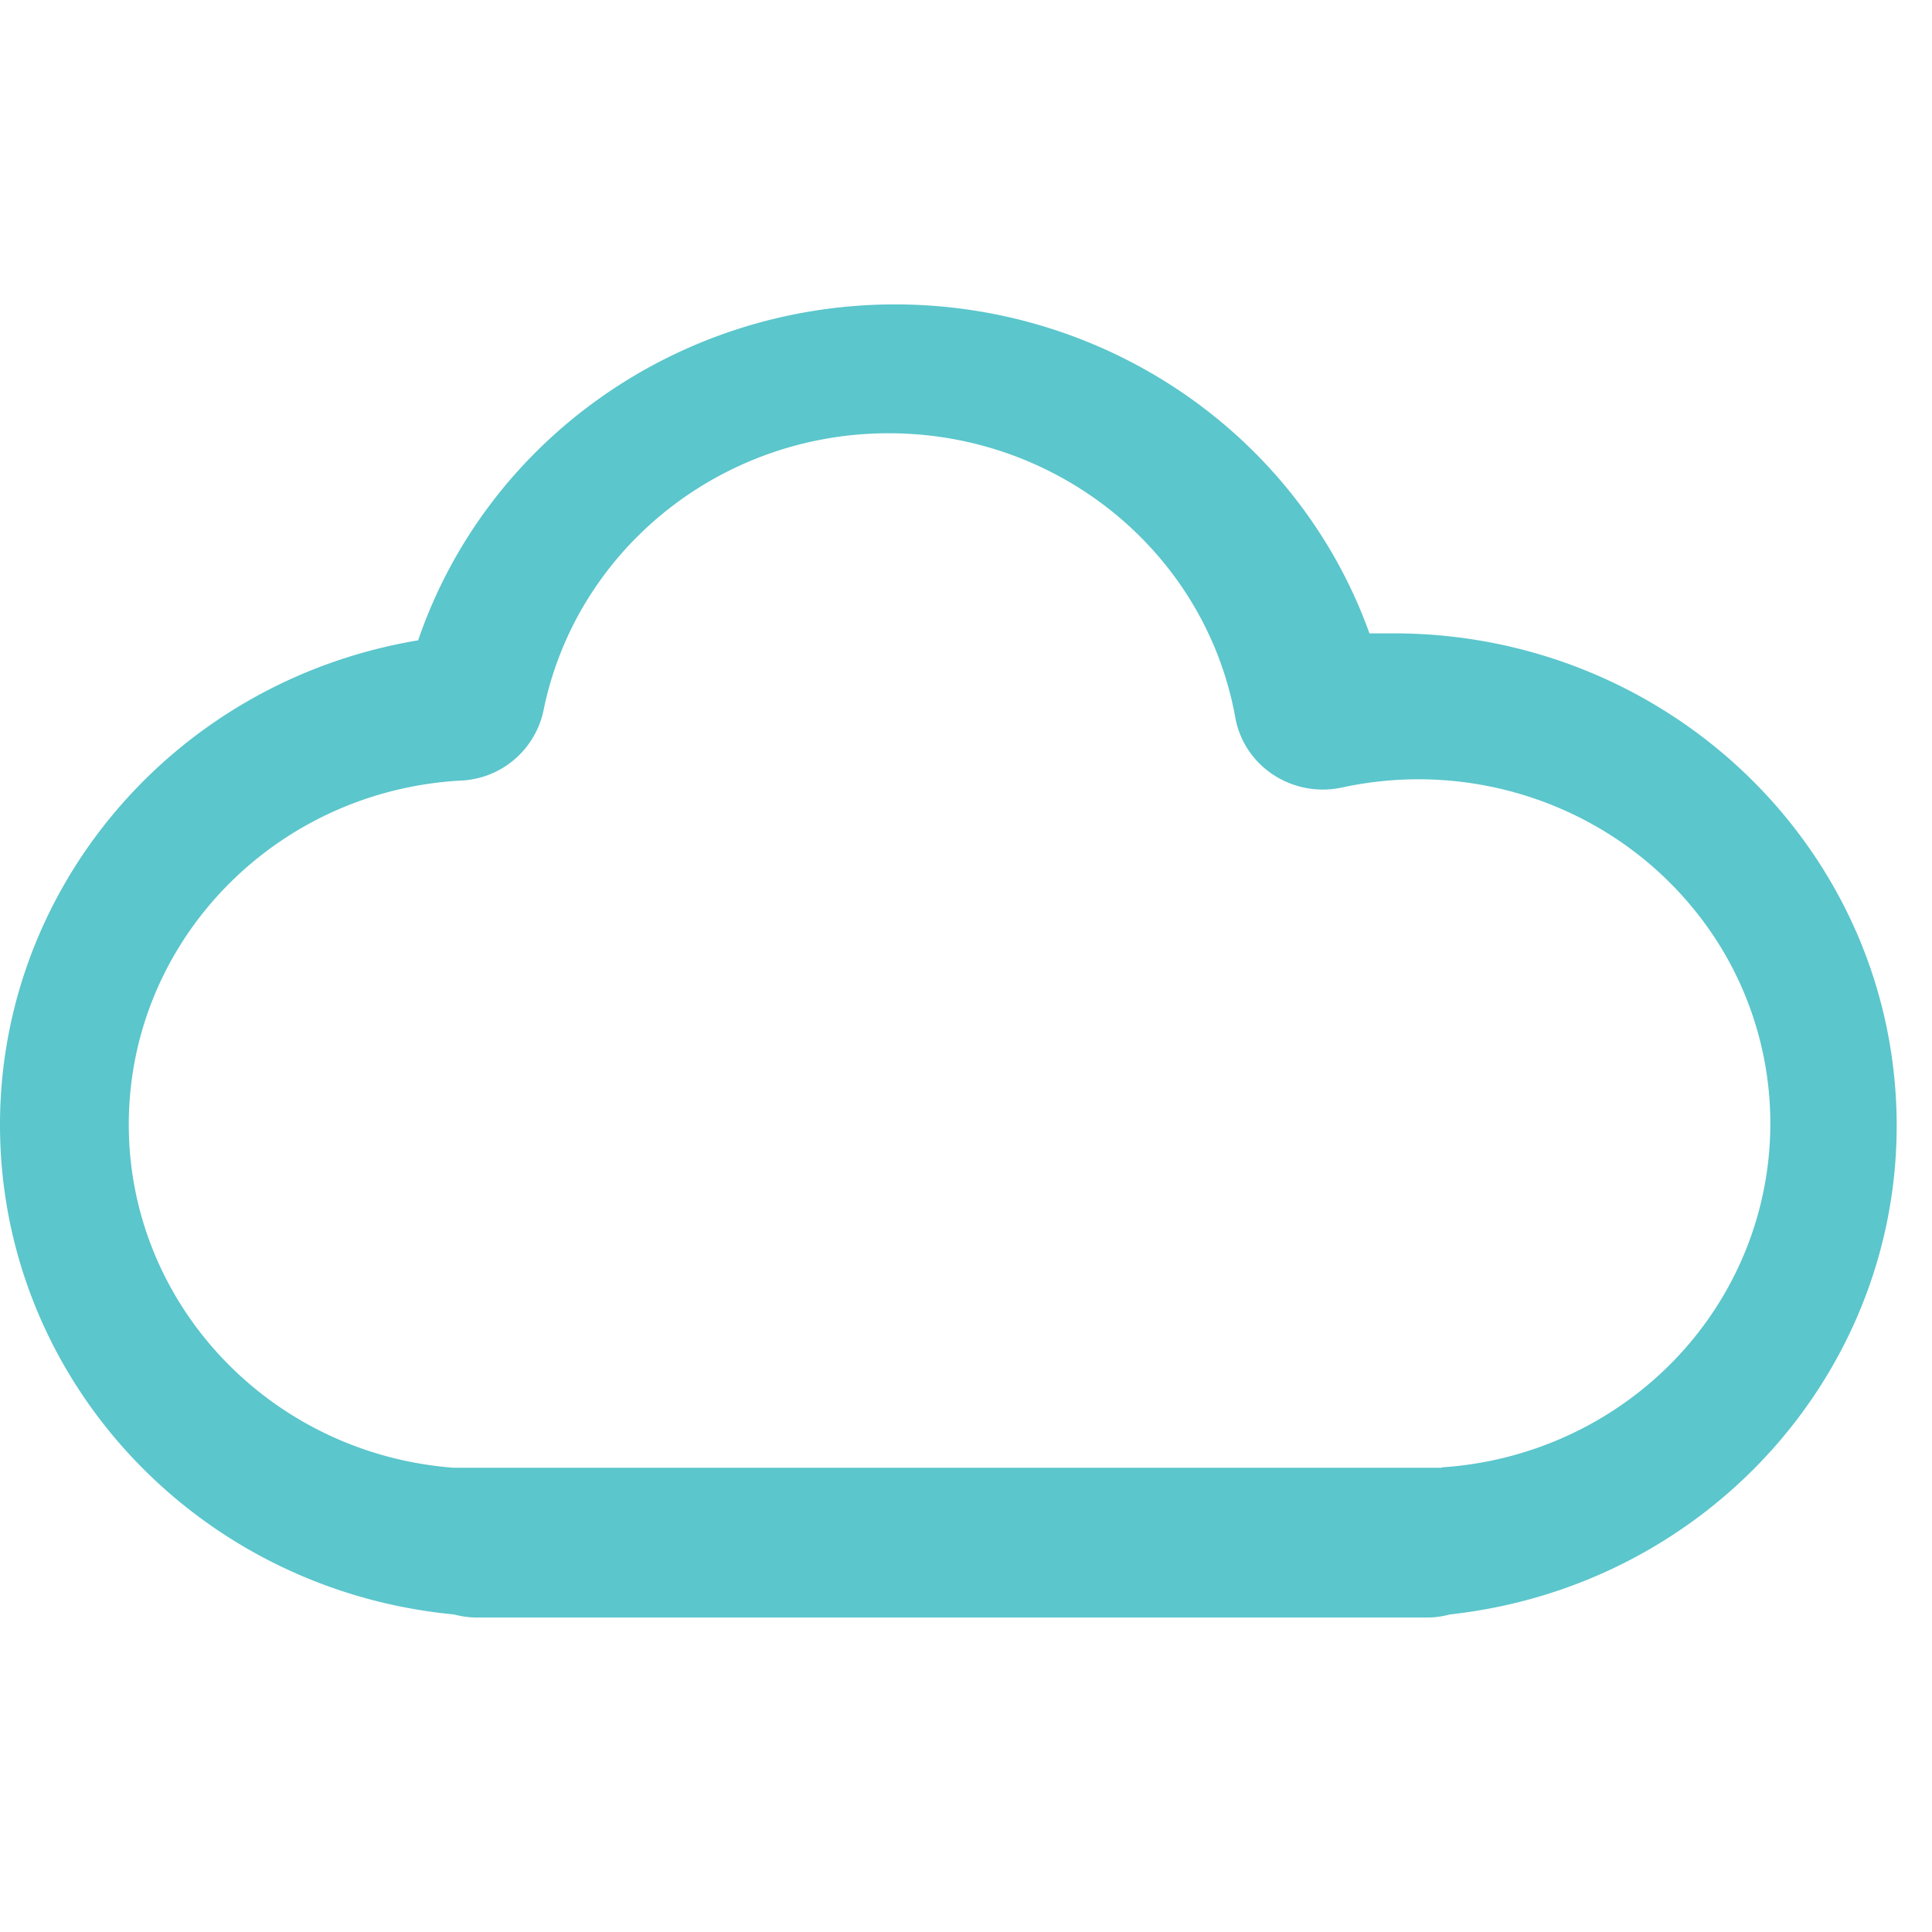 <svg xmlns="http://www.w3.org/2000/svg" width="30" height="30" viewBox="0 0 30 30">
    <path fill="#5BC6CC" fill-rule="nonzero" d="M21.706 9.835h-.441c-1.106-3.08-4.09-5.132-7.426-5.108-3.336.025-6.287 2.12-7.346 5.216-3.855.642-6.629 3.978-6.488 7.802.141 3.824 3.153 6.955 7.045 7.324.114.031.231.047.35.048h14.765c.118 0 .235-.017.349-.048 4.105-.451 7.141-3.953 6.927-7.99-.214-4.036-3.605-7.211-7.735-7.244zm.683 12.956H7.04c-2.866-.22-5.069-2.573-5.04-5.385.03-2.813 2.28-5.122 5.149-5.285a1.372 1.372 0 0 0 1.29-1.086c.512-2.525 2.79-4.335 5.42-4.307 2.63.027 4.868 1.885 5.324 4.42.066.362.28.682.594.886.313.204.697.274 1.064.194 2.003-.435 4.086.264 5.394 1.81a5.256 5.256 0 0 1 .81 5.524c-.81 1.844-2.609 3.089-4.656 3.223v.006z"/>
</svg>
